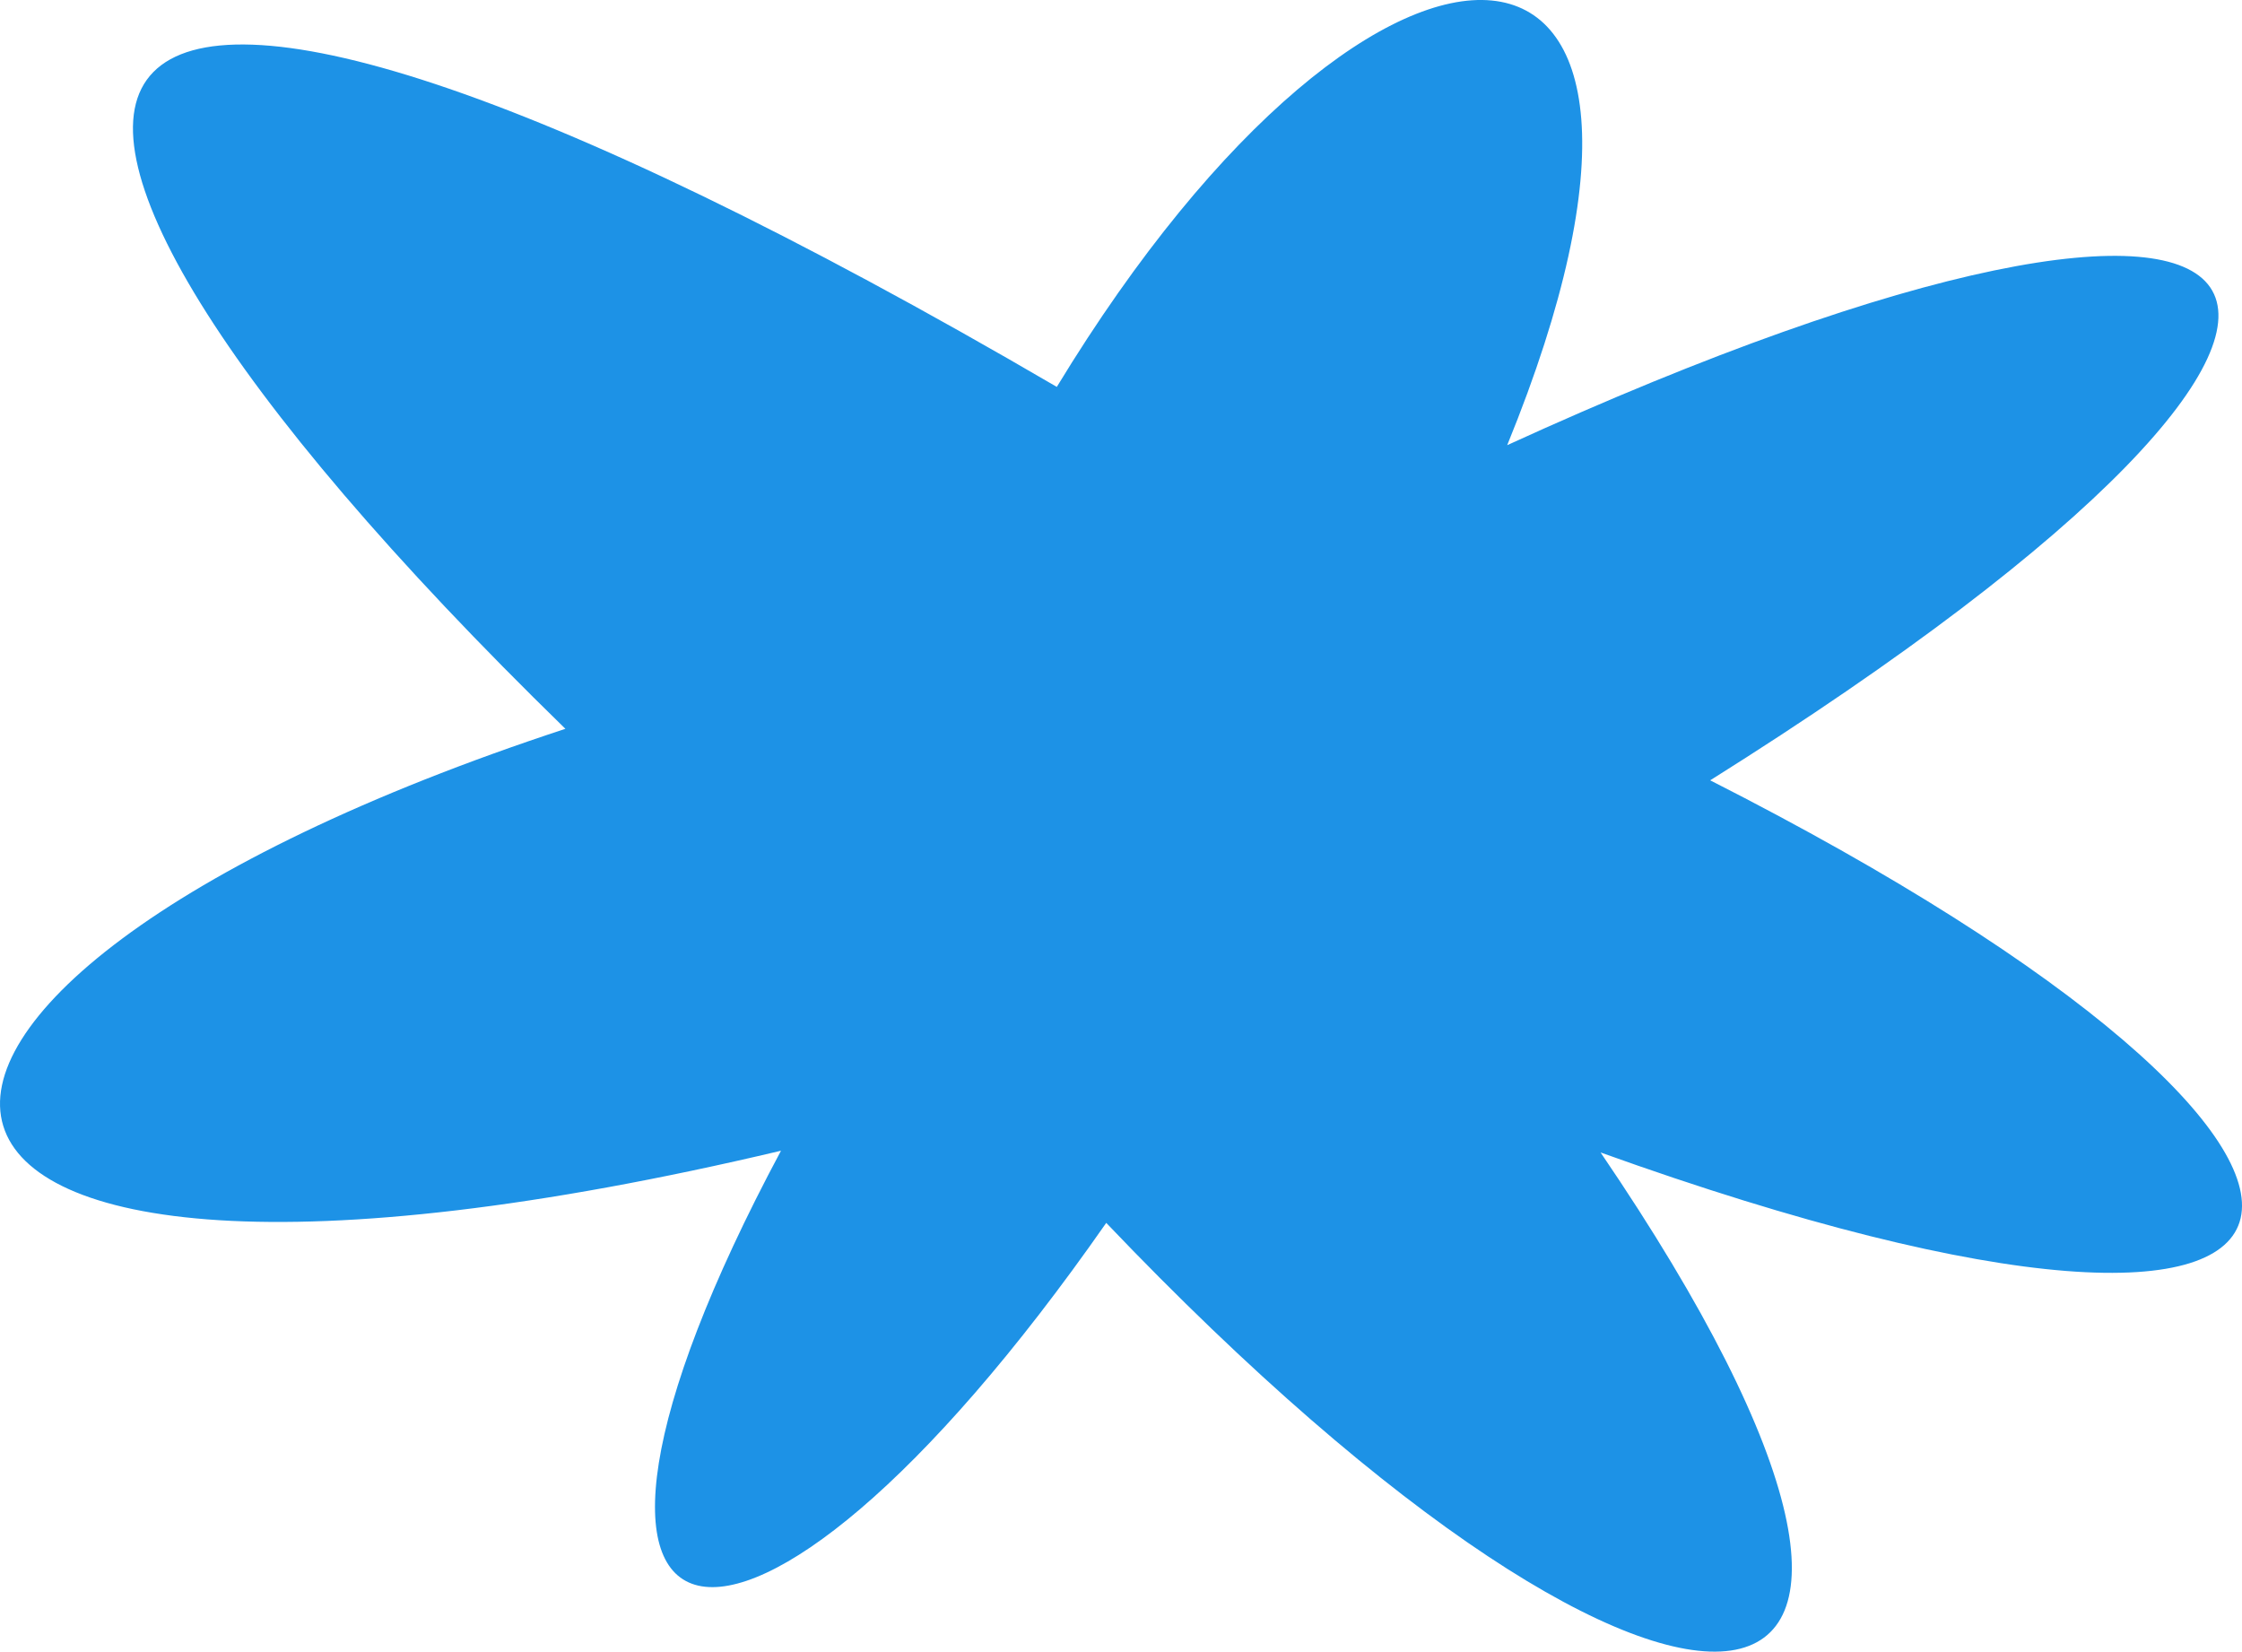 <?xml version="1.0" encoding="UTF-8"?> <svg xmlns="http://www.w3.org/2000/svg" id="Layer_2" viewBox="0 0 618.75 455.8"><defs><style> .cls-1 { fill: #1d92e6; } </style></defs><g id="Layer_1-2" data-name="Layer_1"><path class="cls-1" d="M156.04,201.13c-221.5,72.71-212.02,180.78,59.5,116.43-79.45,148.55-11.37,164.86,89.76,19.91,159.77,167.53,254.34,153.68,136.43-19.43,224.48,80.64,236.47,2.02,30.25-102.7,217.39-136.4,169.26-195.55-56.02-92.49,64.59-158.17-34.58-163.7-124.3-16.08C-.96-64.1-35.43,14.5,156.04,201.13Z"></path></g></svg> 